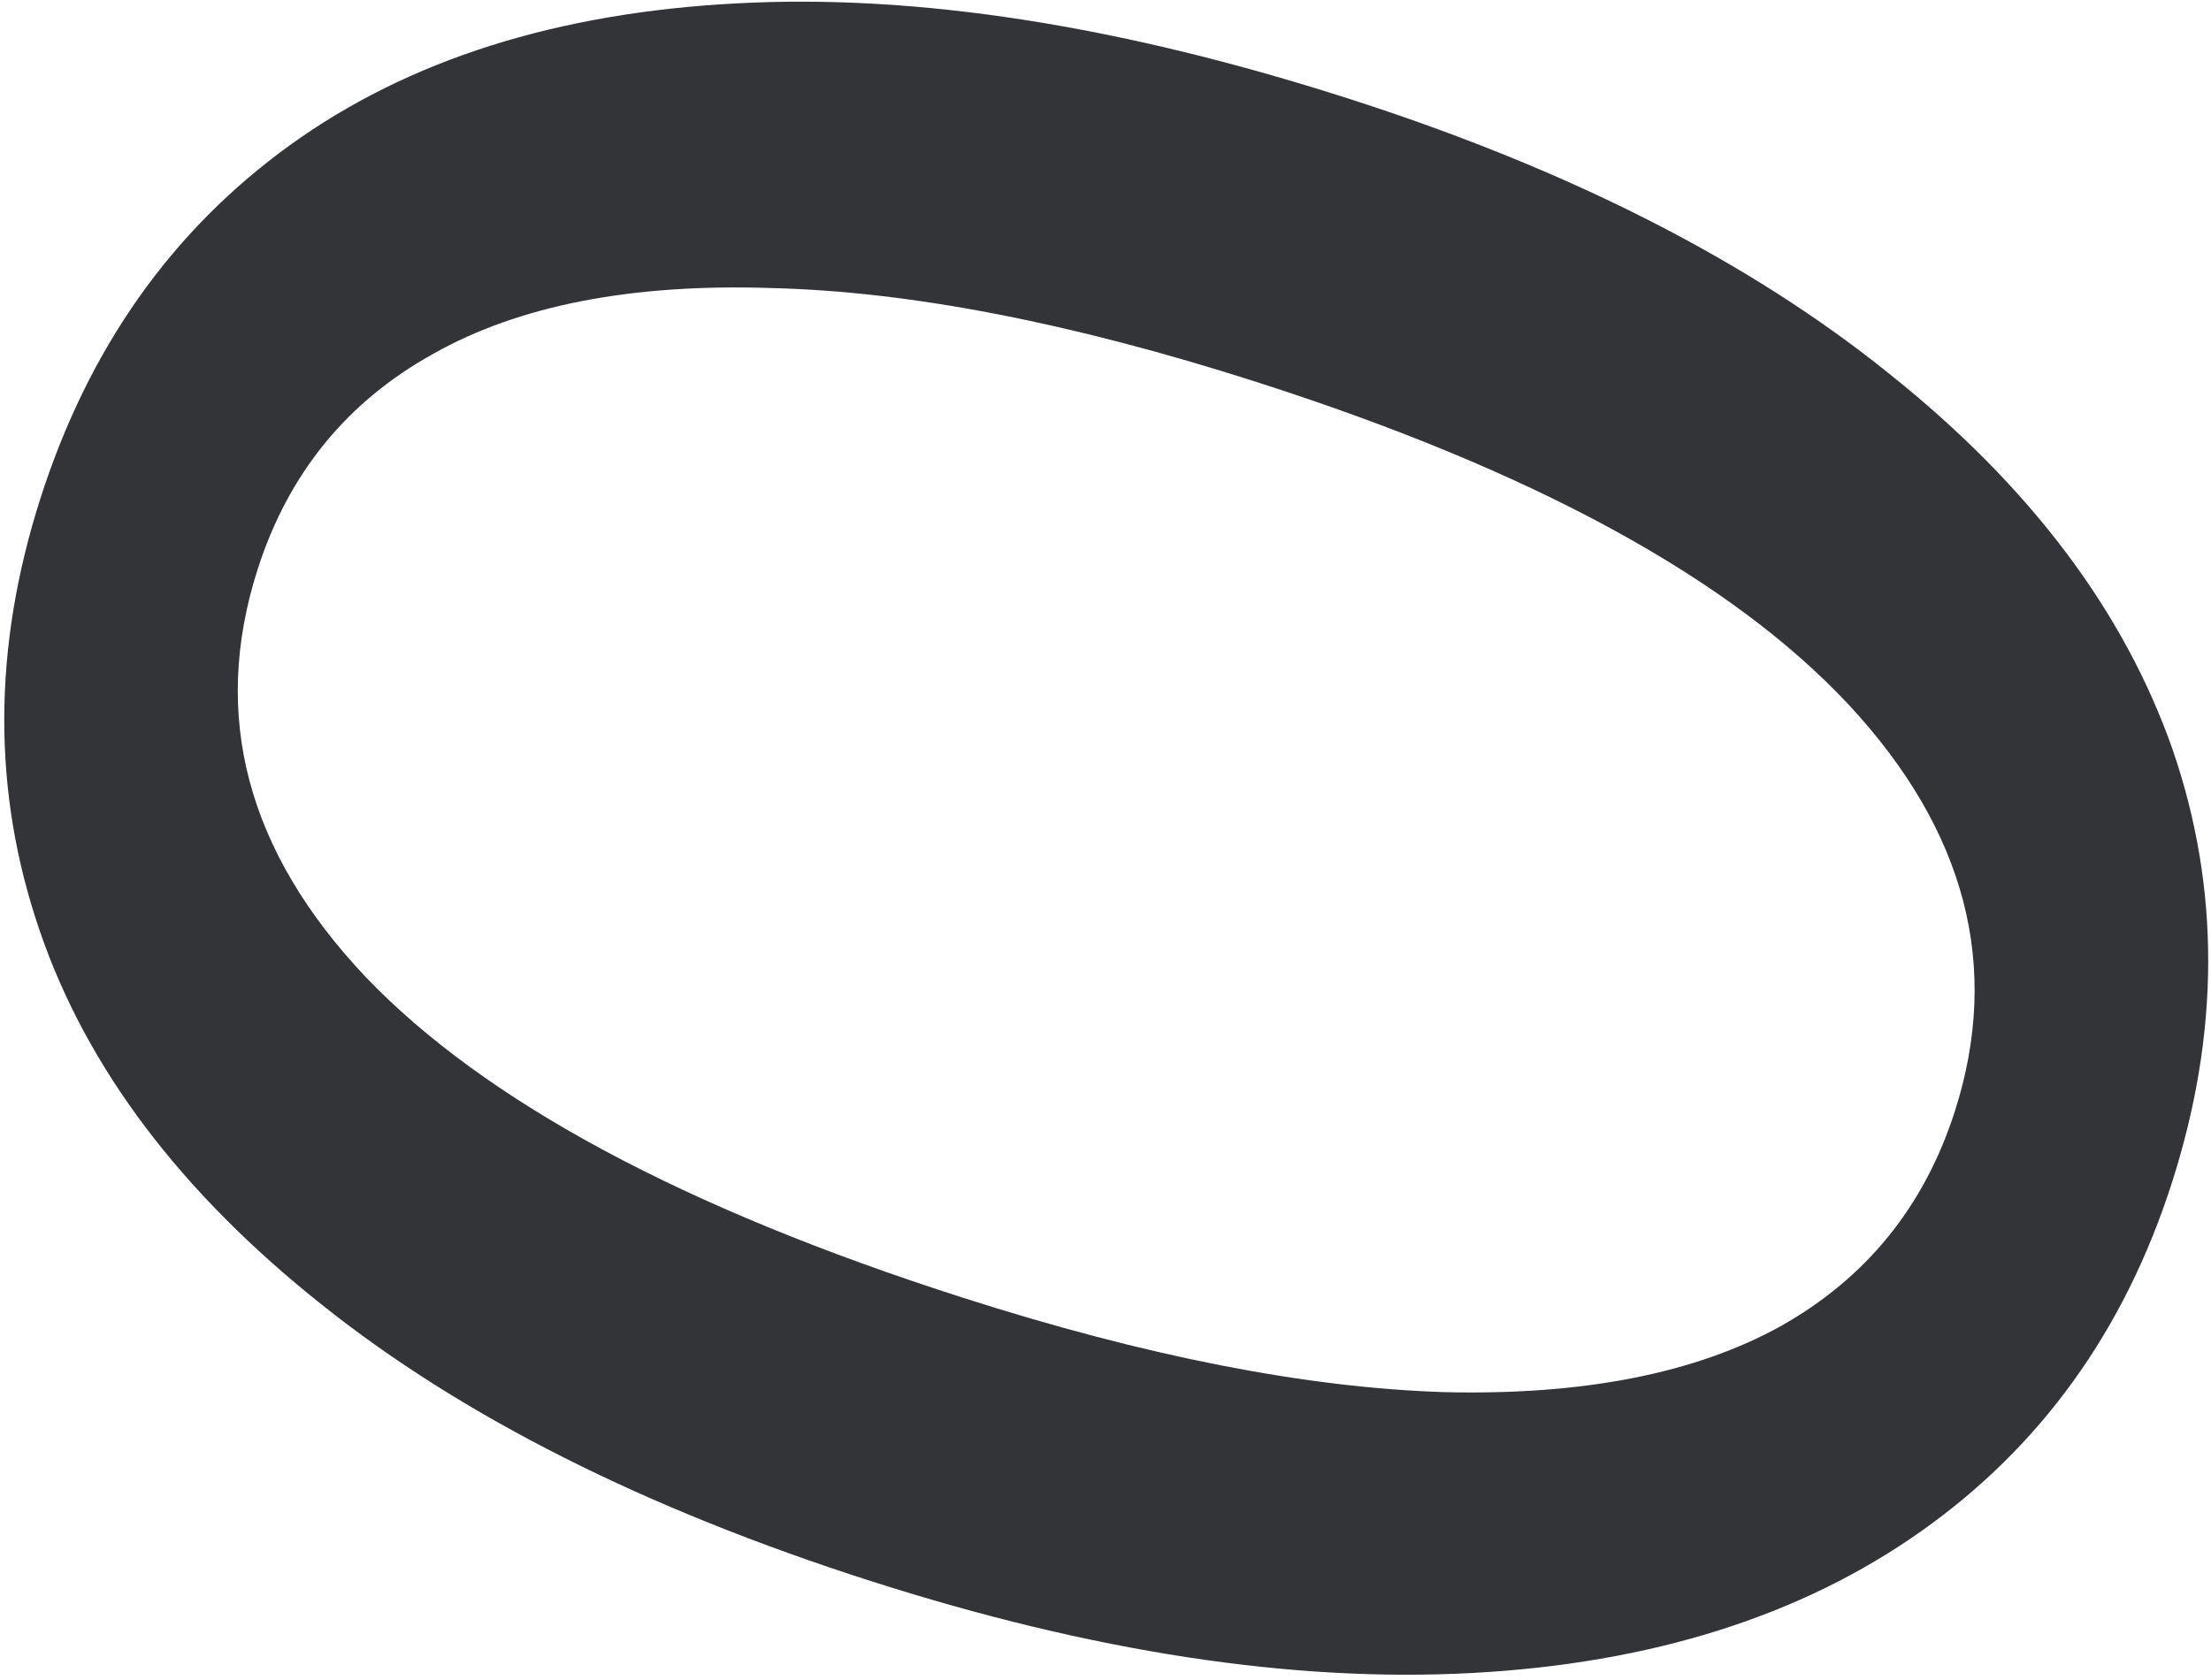 <?xml version="1.0" encoding="UTF-8"?> <svg xmlns="http://www.w3.org/2000/svg" width="429" height="326" viewBox="0 0 429 326" fill="none"><path d="M421.43 229.486C412.23 258.205 395.98 280.786 372.678 297.228C349.376 313.67 320.336 322.822 285.558 324.684C250.779 326.545 211.898 320.591 168.915 306.822C125.171 292.81 89.687 274.943 62.463 253.22C35.049 231.437 16.796 207.241 7.705 180.631C-1.516 153.771 -1.466 125.791 7.855 96.692C17.176 67.593 33.298 44.761 56.219 28.197C79.141 11.633 108.086 2.45 143.054 0.65C177.833 -1.212 217.284 4.925 261.408 19.059C304.392 32.828 339.465 50.669 366.628 72.581C393.852 94.304 412.169 118.625 421.58 145.547C430.801 172.407 430.751 200.387 421.43 229.486ZM379.299 215.676C388.315 187.527 381.438 161.208 358.665 136.717C335.703 112.166 297.405 91.3 243.771 74.12C207.825 62.605 176.427 56.532 149.577 55.9C122.598 55.017 100.795 59.252 84.168 68.606C67.351 77.898 55.957 91.864 49.986 110.502C40.909 138.841 47.881 165.191 70.905 189.552C93.989 213.723 132.633 234.49 186.838 251.853C222.404 263.246 253.581 269.353 280.37 270.176C307.22 270.807 328.928 266.542 345.494 257.379C362.121 248.025 373.389 234.124 379.299 215.676Z" fill="#333438"></path></svg> 